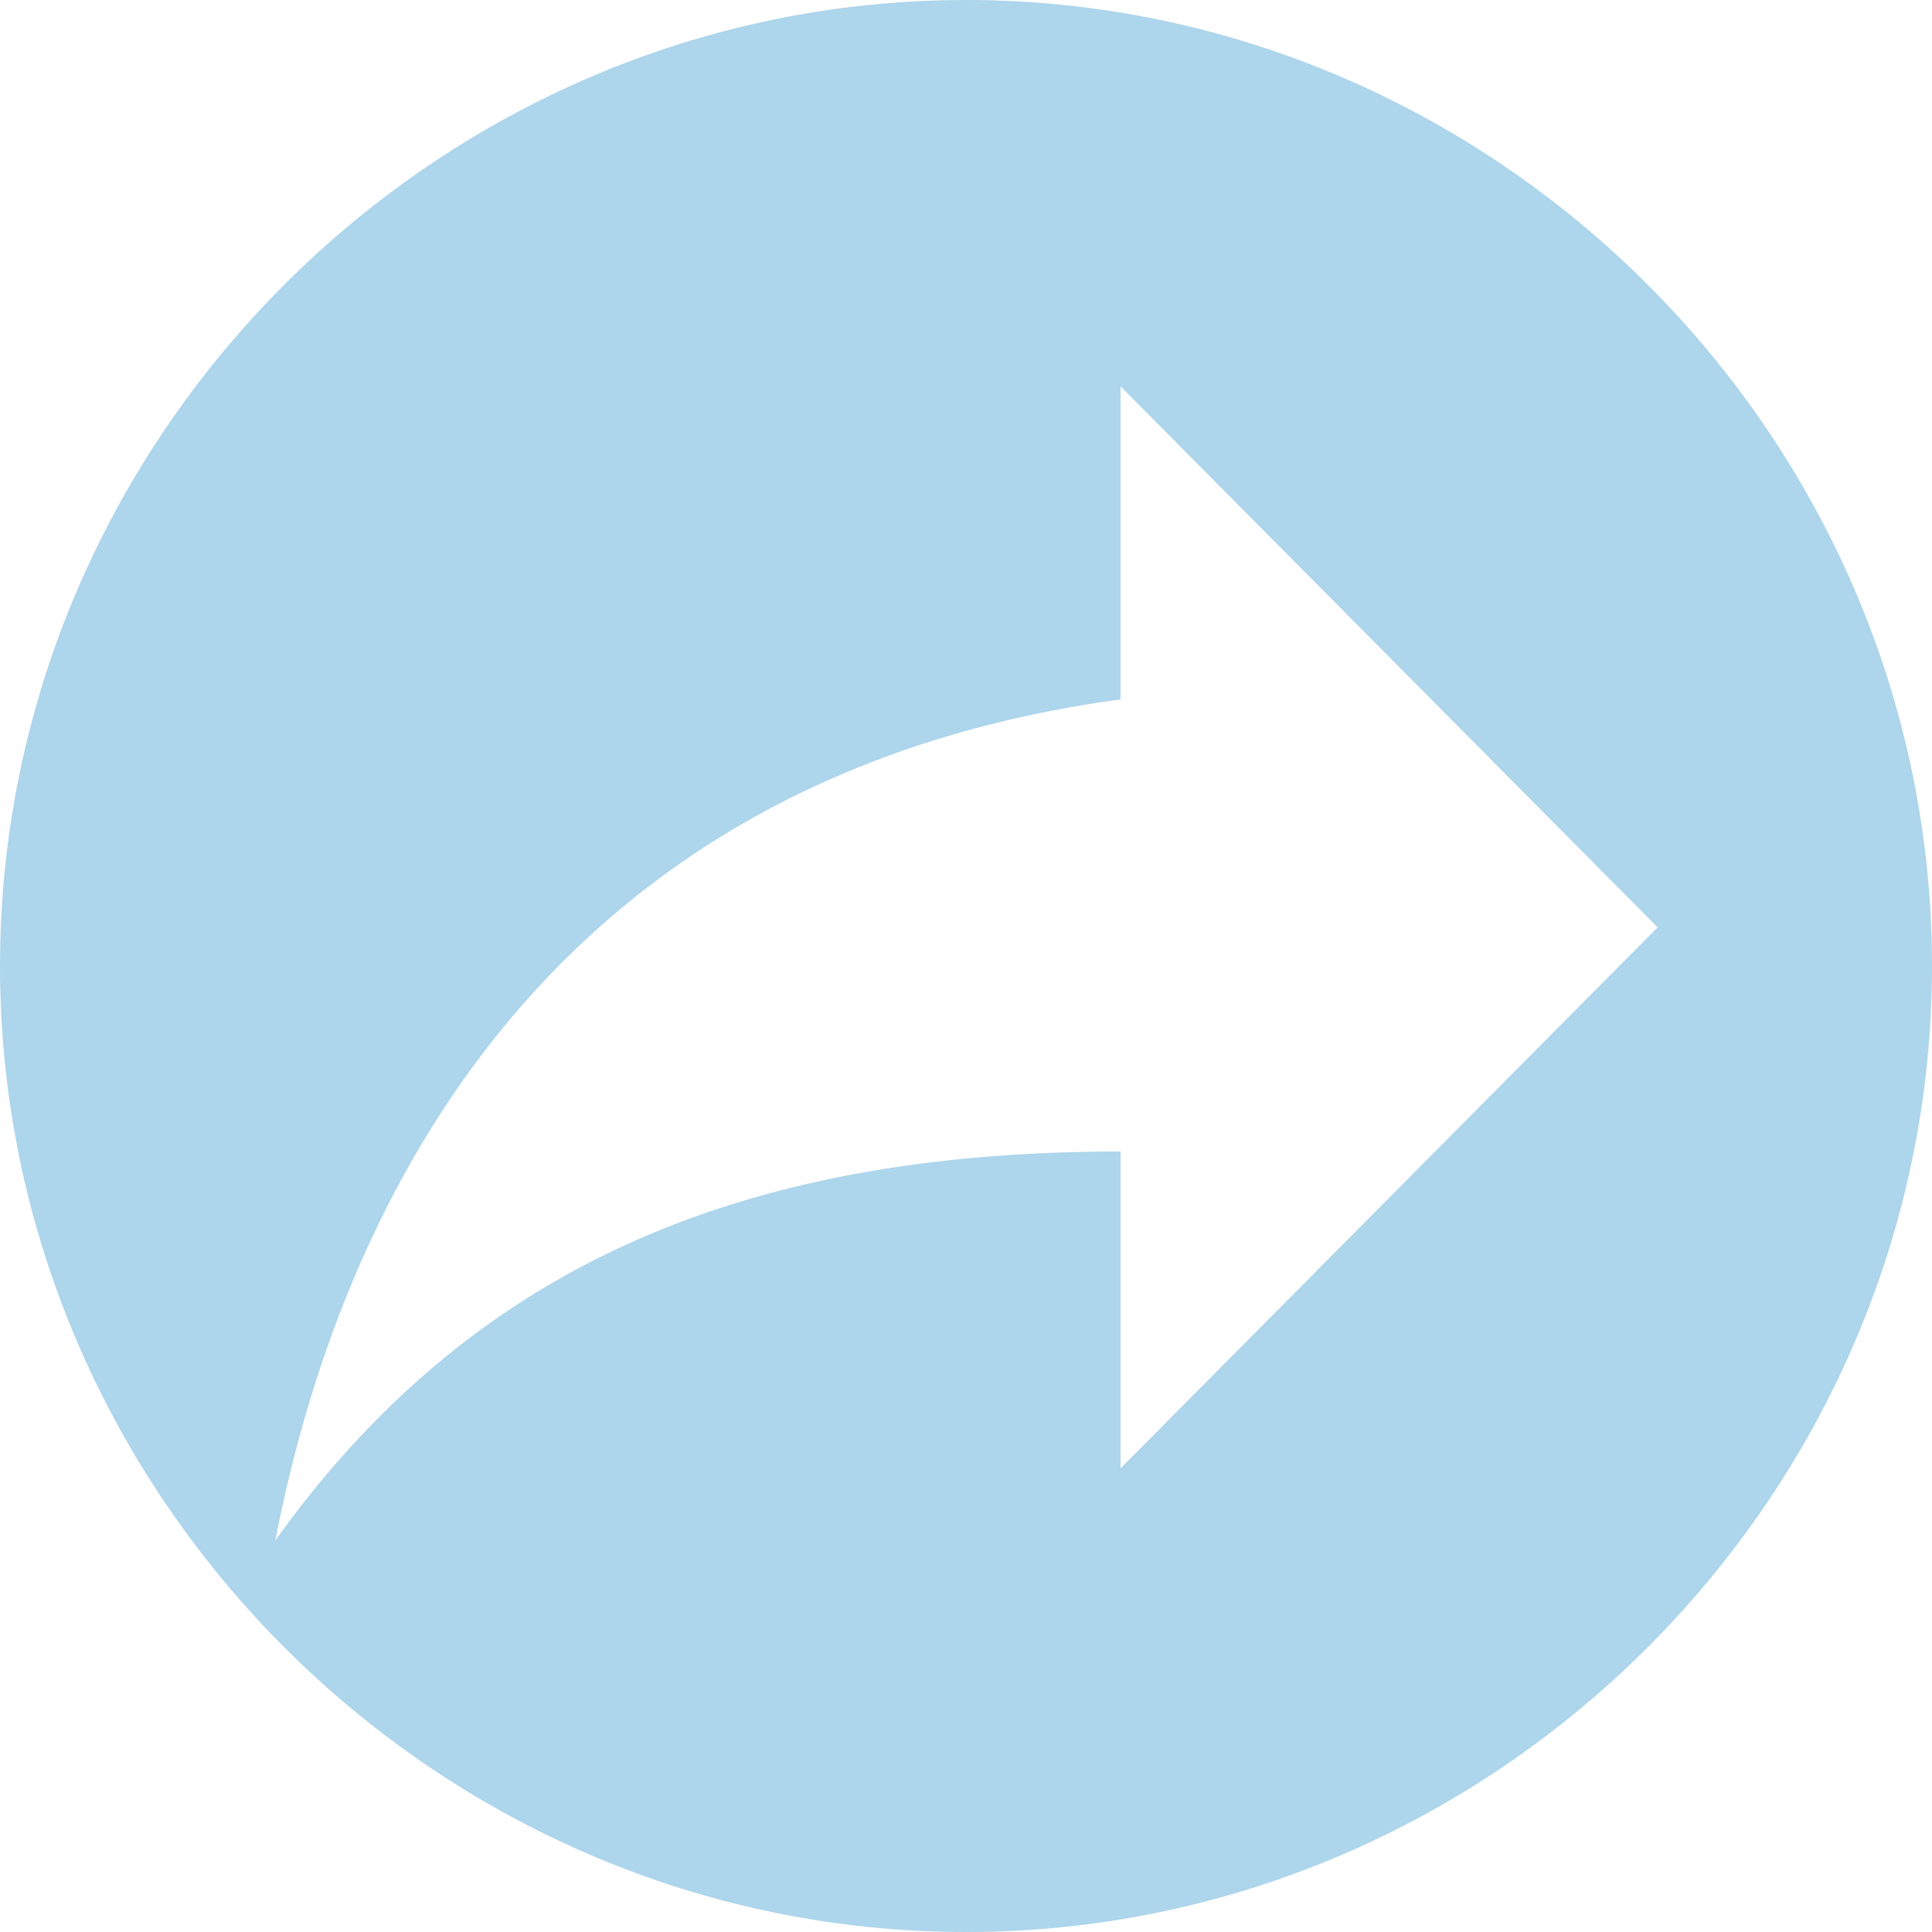 <?xml version="1.0" encoding="UTF-8"?>
<svg id="Ebene_1" xmlns="http://www.w3.org/2000/svg" version="1.1" viewBox="0 0 50 50">
  <!-- Generator: Adobe Illustrator 29.7.0, SVG Export Plug-In . SVG Version: 2.1.1 Build 138)  -->
  <defs>
    <style>
      .st0 {
        fill: #add5eb;
      }
    </style>
  </defs>
  <path id="_icon_x5F_50x50_x5F_export" class="st0" d="M0,25c0,13.7,11.3,25,25,25s25-11.3,25-25S38.7,0,25,0,0,11.3,0,25ZM7.1,40c1.9-10,7.9-20,21.9-21.9v-8.1l13.9,14-13.9,14v-8.2c-10,0-16.9,3.1-21.9,10.1h0Z"/>
</svg>